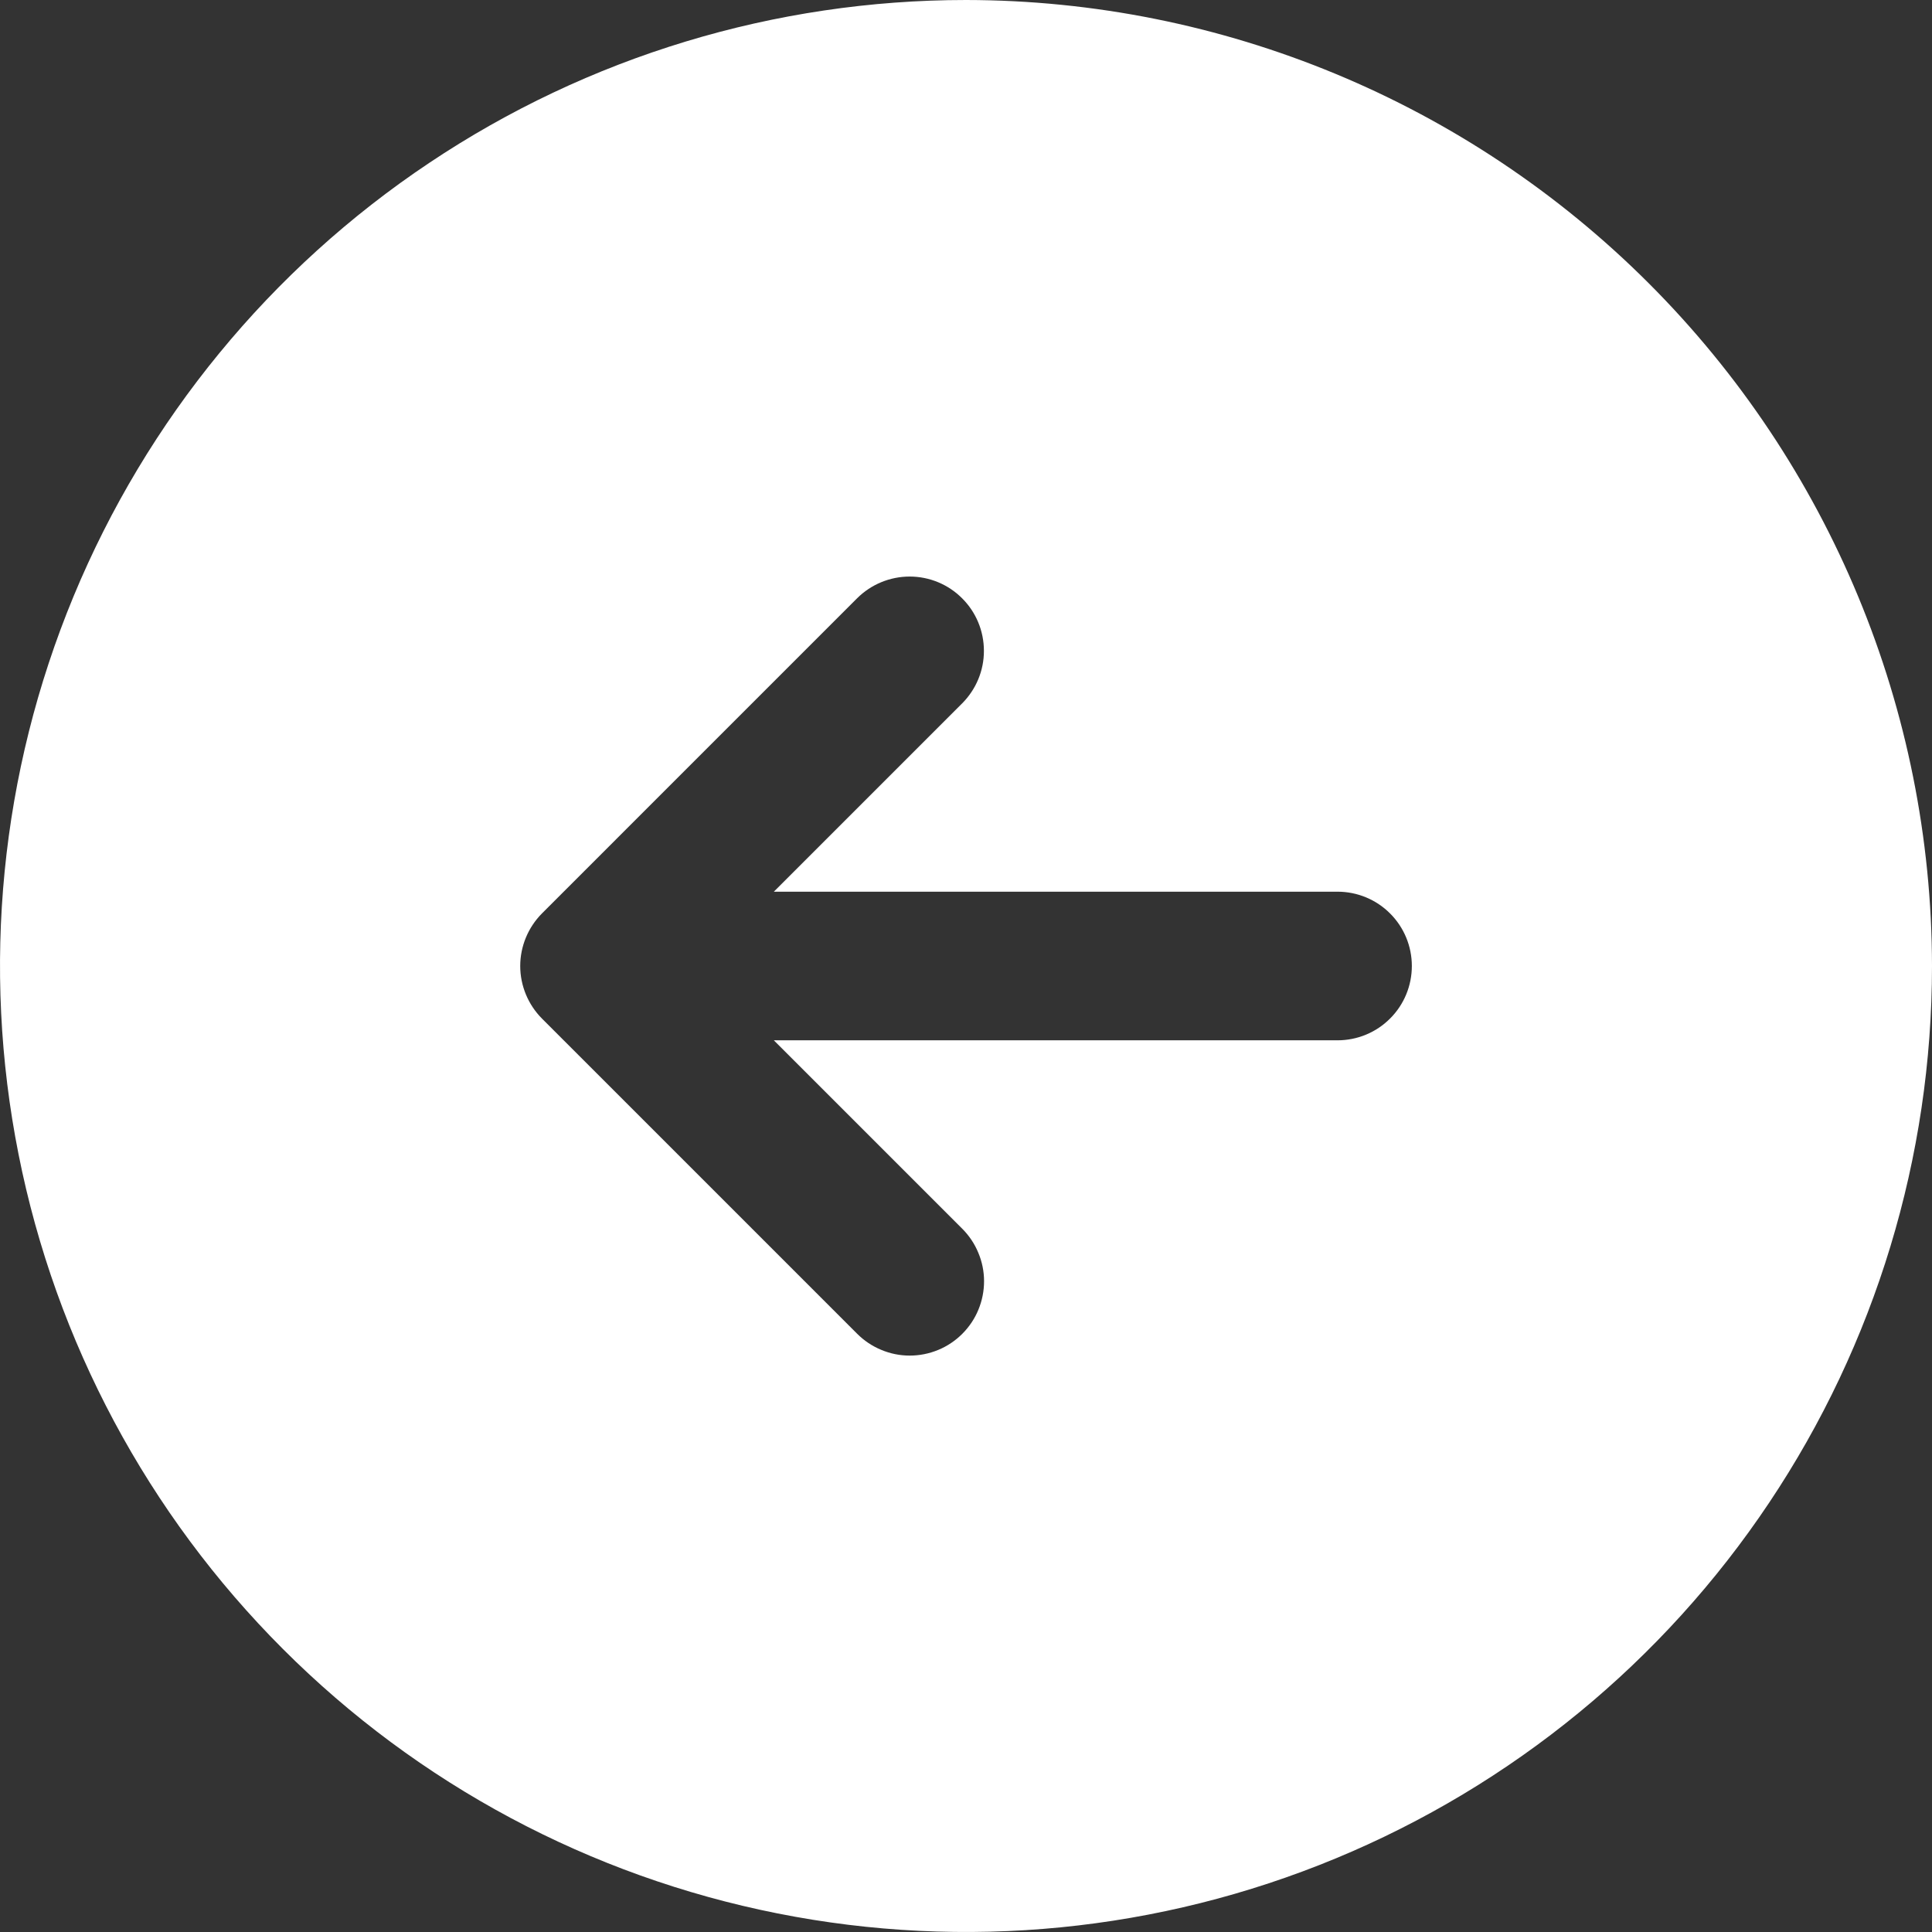 <svg viewBox="0 0 26 26" fill="none" xmlns="http://www.w3.org/2000/svg">
<rect x="0" y="0" width="26" height="26" fill="#333333" stroke="none"/>
<path d="M13 0C10.429 0 7.915 0.762 5.778 2.191C3.64 3.619 1.974 5.65 0.99 8.025C0.006 10.401 -0.252 13.014 0.25 15.536C0.751 18.058 1.99 20.374 3.808 22.192C5.626 24.011 7.942 25.249 10.464 25.75C12.986 26.252 15.6 25.994 17.975 25.01C20.35 24.026 22.381 22.36 23.809 20.222C25.238 18.085 26 15.571 26 13C25.996 9.553 24.625 6.249 22.188 3.812C19.751 1.375 16.447 0.004 13 0ZM18 14H10.414L12.949 16.535C13.042 16.628 13.116 16.738 13.166 16.86C13.217 16.981 13.243 17.111 13.243 17.242C13.243 17.374 13.217 17.504 13.167 17.625C13.117 17.747 13.043 17.857 12.95 17.95C12.857 18.043 12.747 18.117 12.625 18.167C12.504 18.217 12.374 18.243 12.242 18.243C12.111 18.243 11.981 18.217 11.86 18.166C11.738 18.116 11.628 18.042 11.535 17.949L7.294 13.708C7.107 13.52 7.001 13.265 7.001 13C7.001 12.735 7.107 12.48 7.294 12.292L11.535 8.051C11.723 7.864 11.977 7.759 12.242 7.759C12.507 7.759 12.761 7.864 12.948 8.052C13.136 8.239 13.241 8.493 13.241 8.758C13.242 9.023 13.136 9.277 12.949 9.465L10.414 12H18C18.265 12 18.52 12.105 18.707 12.293C18.895 12.48 19 12.735 19 13C19 13.265 18.895 13.52 18.707 13.707C18.52 13.895 18.265 14 18 14Z" fill="white"/>
</svg>
